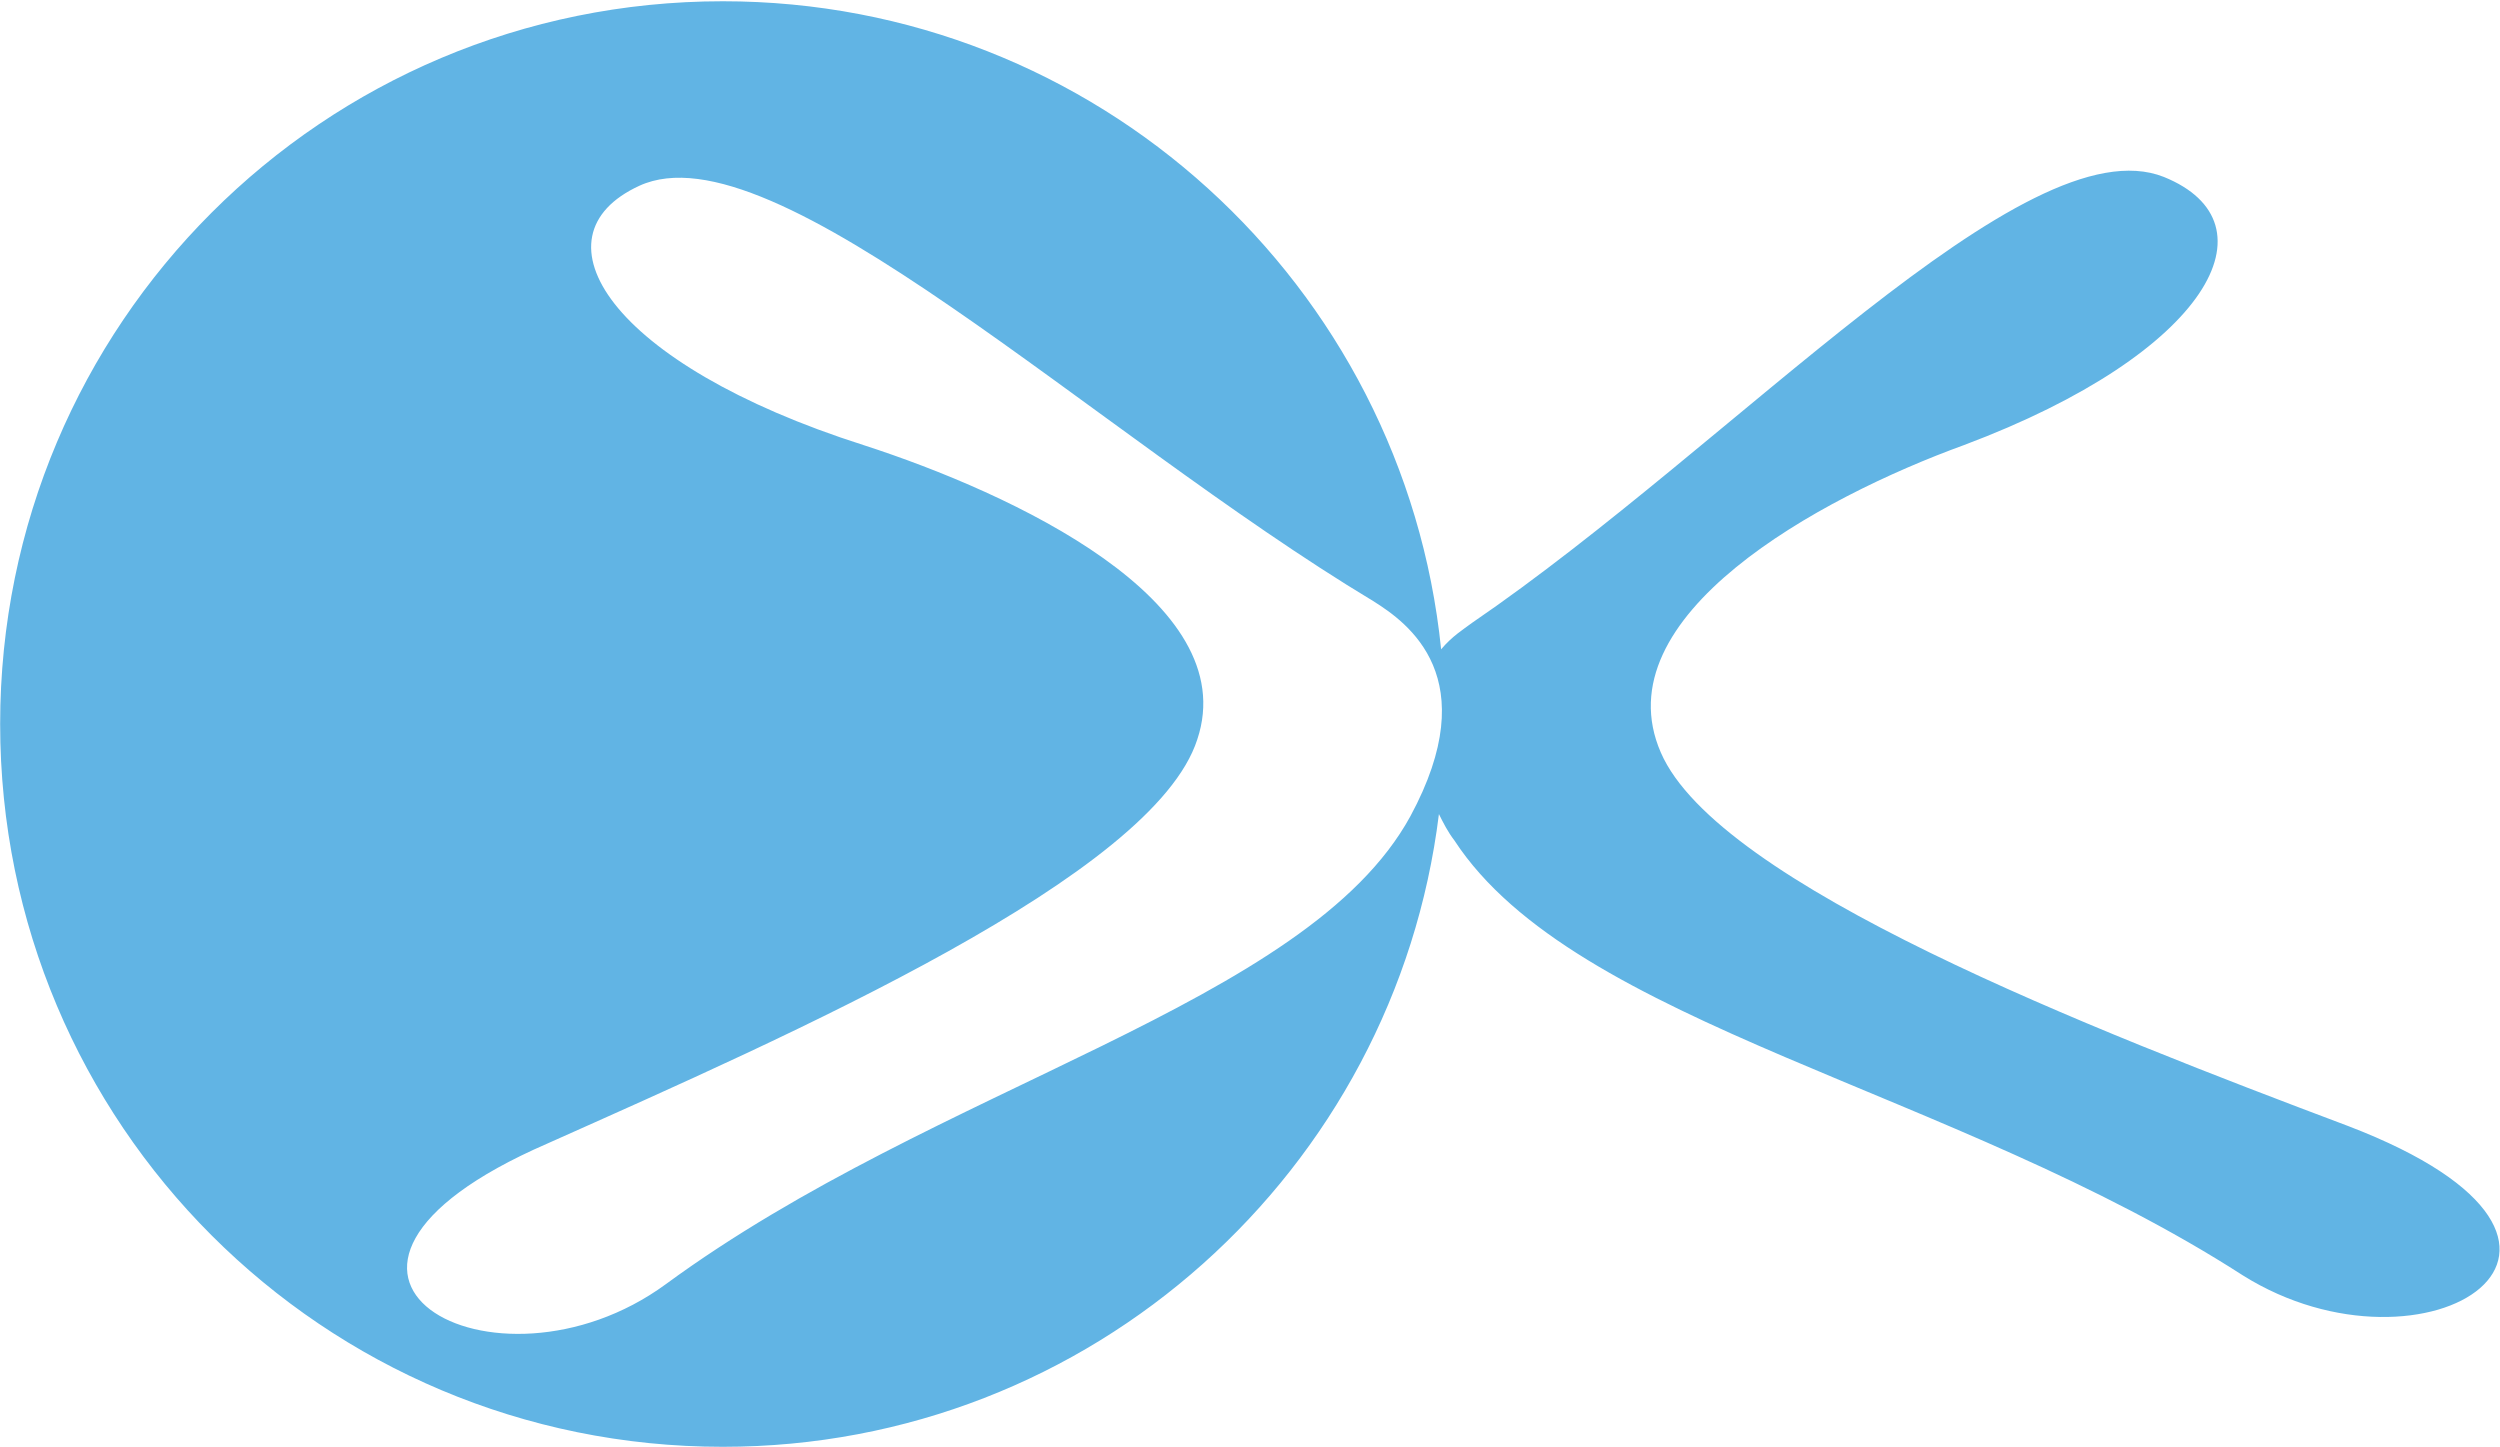<svg version="1.2" xmlns="http://www.w3.org/2000/svg" viewBox="0 0 1584 917" width="1584" height="917">
	<title>addex-logo-svg</title>
	<style>
		.s0 { fill: #61b4e4 } 
	</style>
	<g id="Layer">
		<path id="Layer" fill-rule="evenodd" class="s0" d="m1421.1 808.1c-183.7-118.3-423.1-158.6-499.6-275.6-4.2-5.5-7-11.1-9.8-16.7-27.8 225.5-219.9 400.9-453.7 400.9-253.3 0-457.9-204.6-457.9-458 0-253.3 204.6-457.9 457.9-457.9 236.6 0 431.5 179.5 455.1 410.6 7-8.3 13.9-12.5 19.5-16.7 167-114.1 350.7-317.4 438.4-282.6 72.4 29.3 29.2 111.4-126.6 169.9-91.9 33.4-229.7 108.5-192.1 194.8 36.2 83.6 272.8 175.4 435.6 236.7 196.2 75.2 48.7 167-66.8 94.6zm-551.1-427.3c-178.2-107.2-380-302.1-464.9-263.1-69.6 32-19.5 112.8 142 164.3 94.6 30.6 240.8 98.8 211.5 186.5-27.8 86.3-256 186.5-411.9 256.1-189.3 82.2-33.4 168.5 75.1 89.1 172.6-126.7 406.4-176.8 471.8-296.5 47.4-87.7-1.4-122.5-23.6-136.4z"/>
	</g>
</svg>